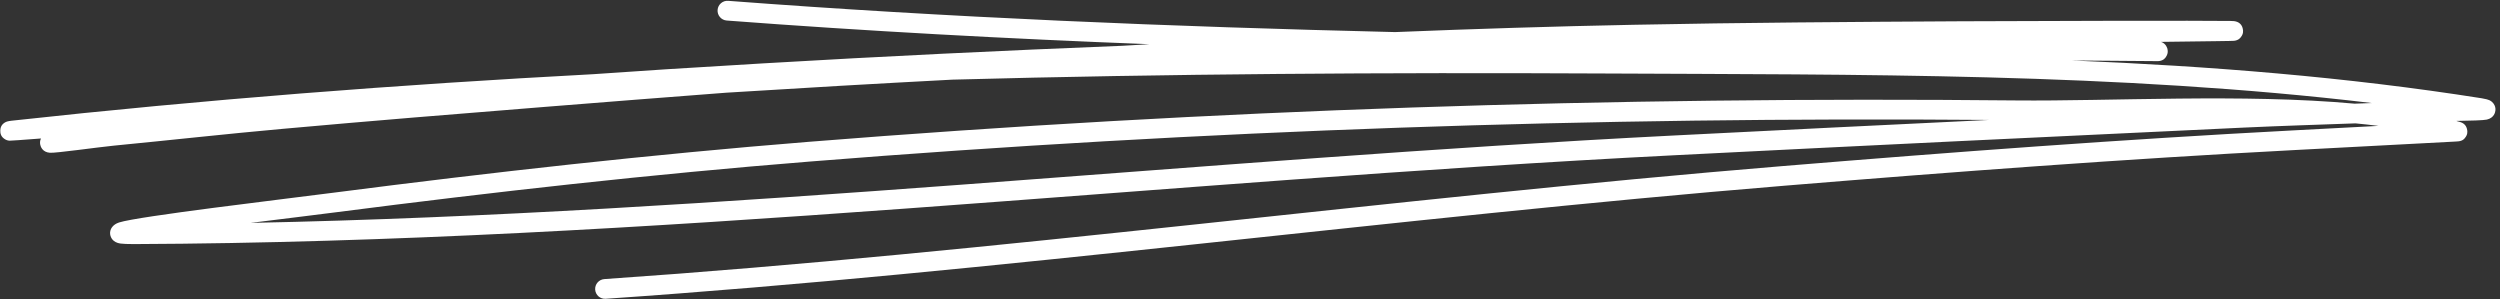 <?xml version="1.0" encoding="UTF-8"?> <svg xmlns="http://www.w3.org/2000/svg" width="518" height="62" viewBox="0 0 518 62" fill="none"><rect x="0" y="0" width="518" height="62" fill="#333333" stroke="none"/> <path fill-rule="evenodd" clip-rule="evenodd" d="M238.164 9.159C236.295 9.265 234.427 9.38 232.559 9.486C207.798 10.475 183.031 11.661 158.239 13.124C142.667 14.04 131.824 14.735 122.904 15.373C82.57 17.524 42.335 20.631 2.378 25.014C1.643 25.096 1.271 25.242 1.225 25.267C0.168 25.766 0.077 26.625 0.062 27.042C0.041 27.63 0.188 28.407 1.152 28.922C1.267 28.979 1.524 29.118 1.965 29.151C2.145 29.167 4.34 29.012 8.491 28.693C8.27 29.151 8.26 29.593 8.343 29.993C8.427 30.386 8.792 31.531 10.331 31.653C11.577 31.751 20.21 30.508 23.563 30.181C35.201 29.053 46.824 27.753 58.47 26.706C76.691 25.063 94.924 23.575 113.16 22.127C125.592 21.13 138.025 20.157 150.464 19.208C166.085 18.227 181.712 17.319 197.345 16.502C242.261 15.283 287.178 15.005 331.84 15.226C385.063 15.496 438.564 15.062 491.444 21.35L488.811 21.448L487.871 21.481C464.861 19.372 437.182 21.007 417.689 20.811C333.753 19.977 251.151 22.7 167.537 29.388C134.719 32.021 101.919 35.693 69.276 39.904C57.987 41.367 28.671 44.81 24.68 46.093C23.317 46.527 22.95 47.467 22.87 47.794C22.751 48.285 22.802 48.759 23.035 49.225C23.187 49.528 23.444 49.88 23.946 50.149C24.137 50.256 24.484 50.395 25.026 50.468C25.521 50.534 26.403 50.575 27.726 50.575C134.37 50.141 240.609 37.557 347.073 32.16C386.363 30.165 425.653 28.276 464.951 26.436C472.645 26.077 480.348 25.84 488.051 25.561C489.67 25.717 491.256 25.889 492.818 26.085L475.123 27.017C439.856 28.873 404.687 31.506 369.486 34.401C287.963 41.098 206.812 52.243 125.219 57.827C124.094 57.909 123.243 58.882 123.32 60.011C123.397 61.139 124.374 61.989 125.499 61.908C207.11 56.323 288.282 45.17 369.821 38.473C404.982 35.586 440.11 32.953 475.336 31.097C487.863 30.443 505.402 29.519 508.746 29.331C509.147 29.306 509.376 29.29 509.417 29.282C510.382 29.176 510.725 28.603 510.774 28.538C511.273 27.924 511.314 27.295 511.158 26.714C511.06 26.355 510.807 25.602 509.768 25.292C509.49 25.21 509.212 25.128 508.926 25.054C512.001 25.005 514.568 24.94 515.28 24.777C516.784 24.425 517.021 23.264 517.054 22.838C517.087 22.389 516.997 21.906 516.637 21.432C516.49 21.236 516.244 20.974 515.803 20.762C515.582 20.663 515.083 20.5 514.208 20.361C486.064 15.921 457.706 13.689 429.267 12.528L446.905 12.667C447.15 12.667 447.264 12.658 447.289 12.658C448.327 12.568 448.687 11.931 448.769 11.816C449.161 11.268 449.235 10.704 449.096 10.148C449.088 10.107 448.859 9.02 447.763 8.676L459.203 8.529C461.525 8.505 462.678 8.472 462.882 8.456C463.888 8.357 464.248 7.769 464.321 7.67C464.804 7.065 464.853 6.436 464.673 5.822C464.599 5.569 464.346 4.653 463.111 4.408C463.046 4.392 462.727 4.351 462.171 4.343C457.093 4.253 420.444 4.326 406.347 4.408C383.706 4.539 361.056 4.678 338.414 5.136C321.954 5.463 305.51 5.978 289.067 6.648C242.789 5.536 196.558 3.647 150.878 0.172C149.753 0.082 148.77 0.933 148.685 2.053C148.599 3.181 149.443 4.163 150.568 4.253C179.589 6.452 208.832 8.03 238.164 9.159ZM412.161 24.85C330.237 24.188 249.535 26.927 167.863 33.468C135.111 36.085 102.377 39.757 69.8 43.959C65.603 44.507 58.874 45.317 51.916 46.184C150.366 44.188 248.52 33.06 346.869 28.072C368.627 26.968 390.394 25.897 412.161 24.85Z" fill="white"></path> </svg> 